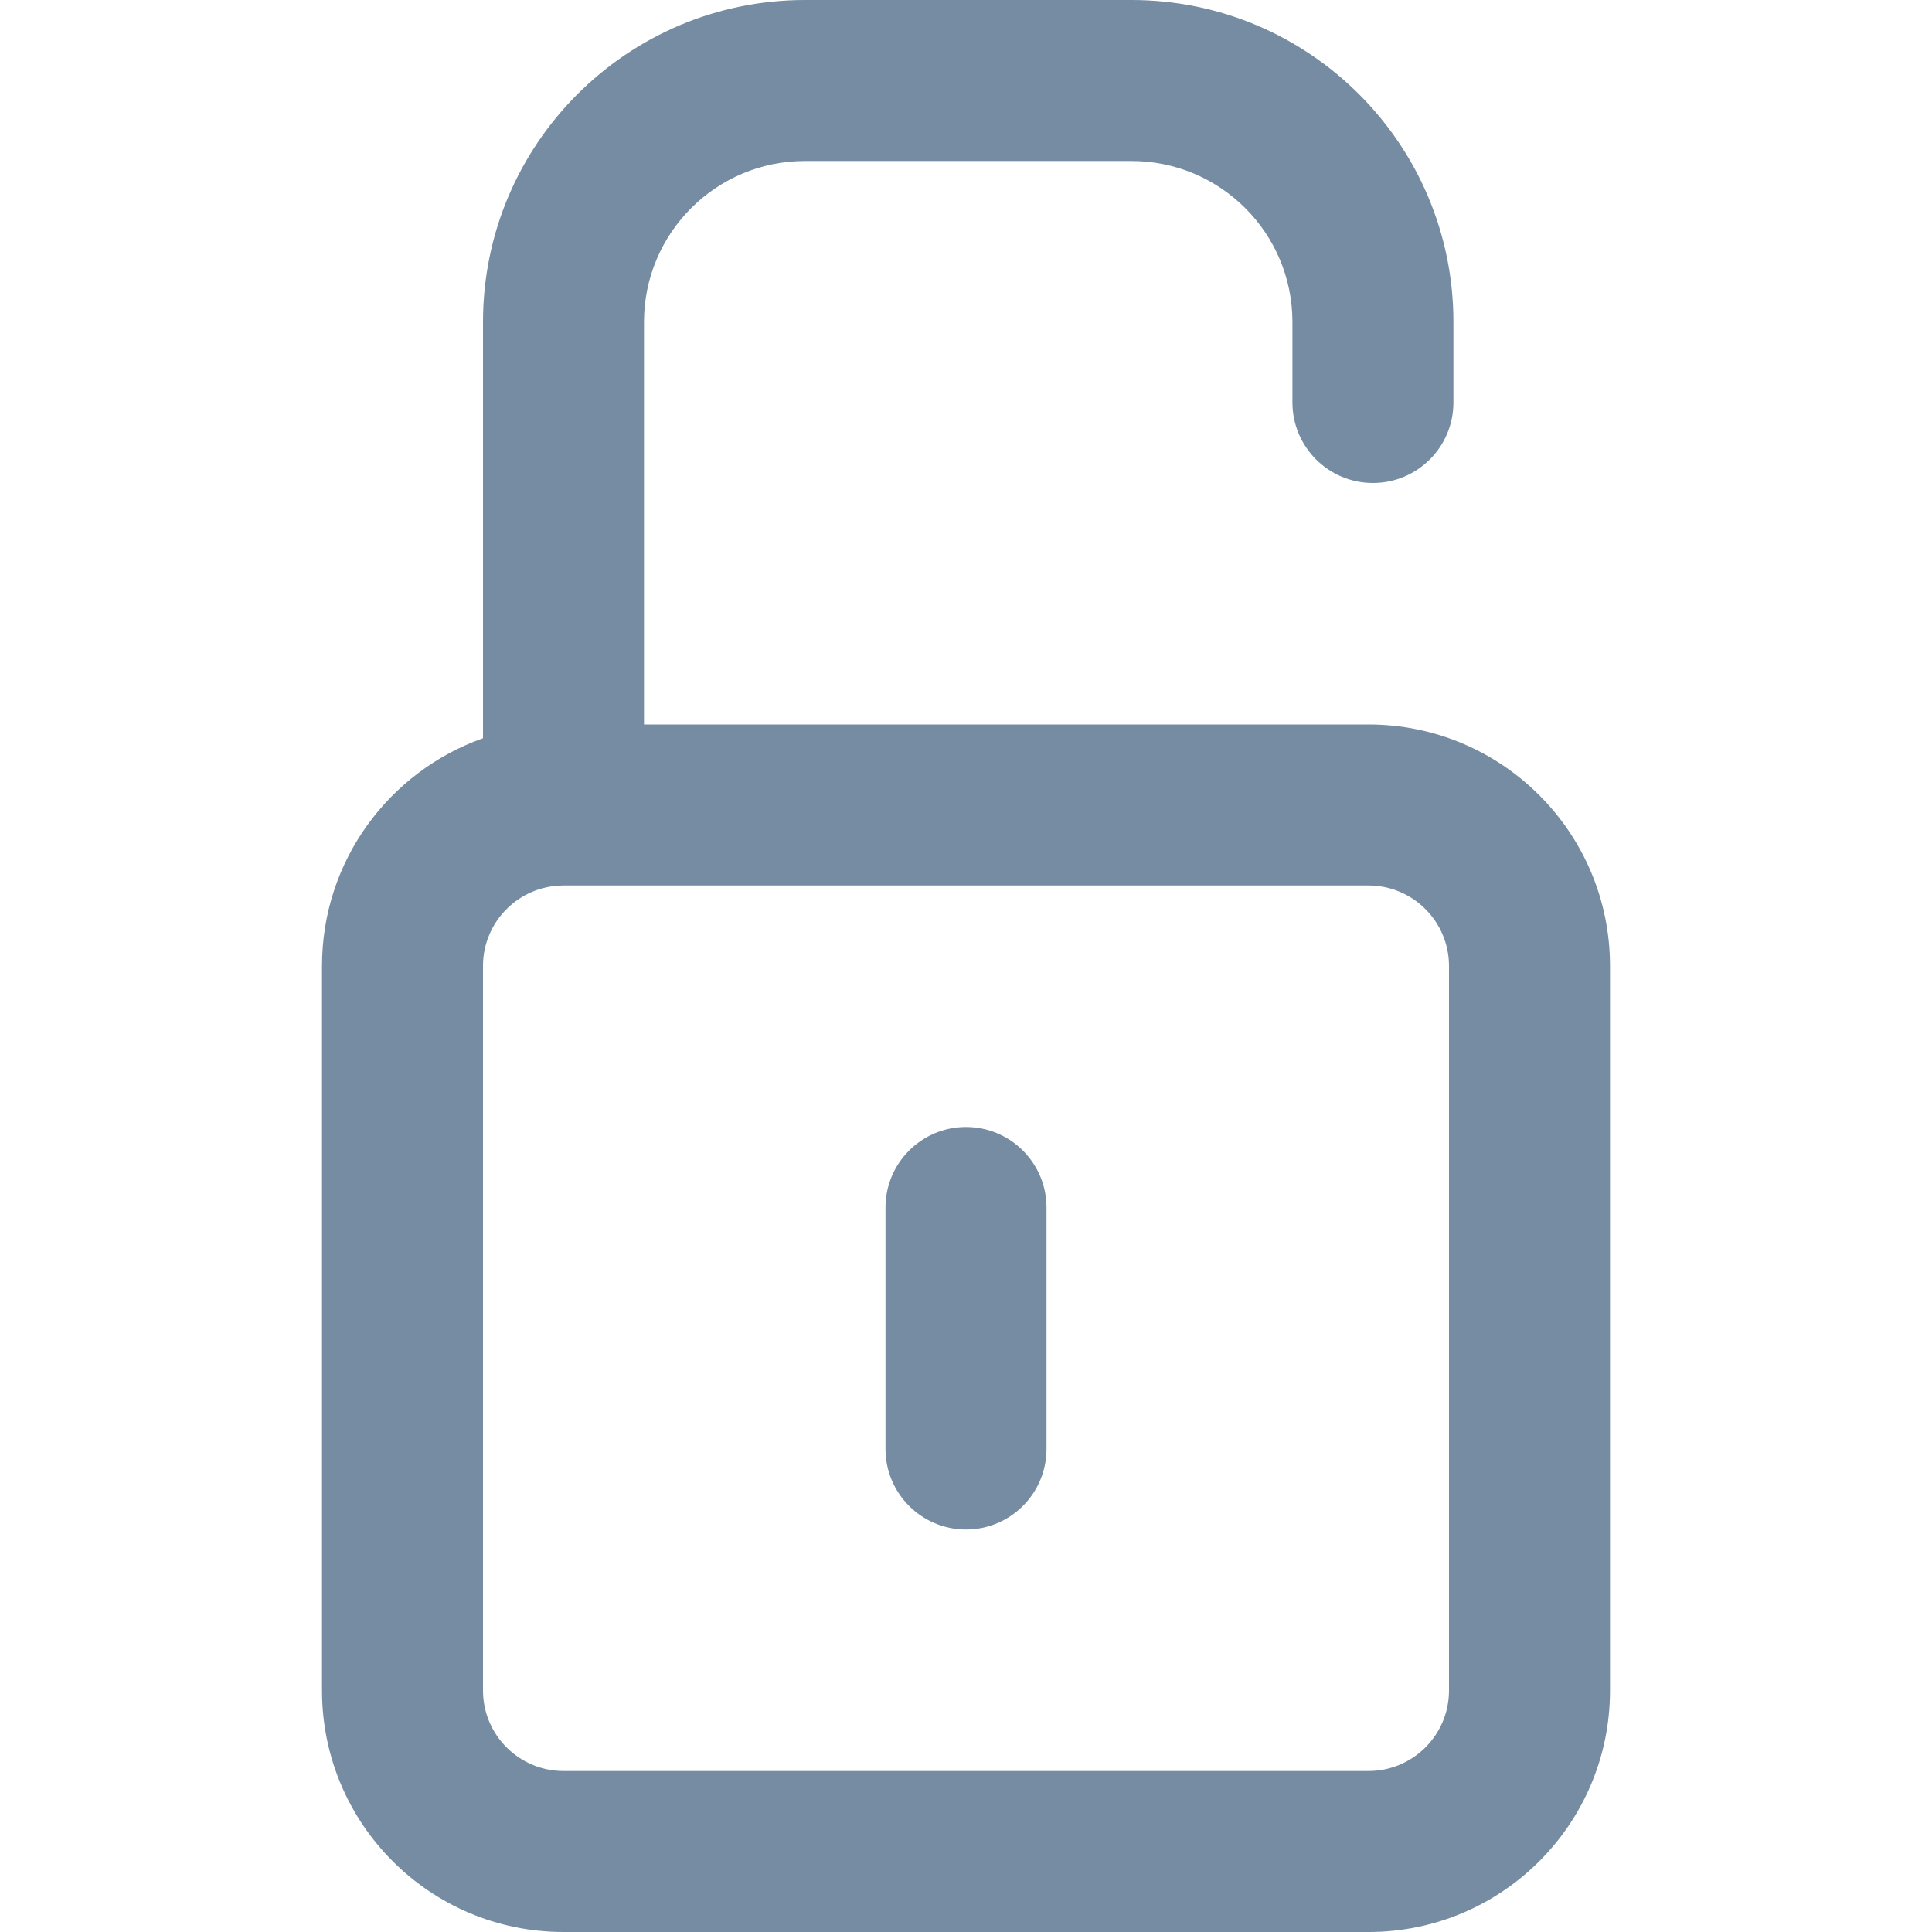 <?xml version="1.0" encoding="utf-8"?><!-- Скачано с сайта svg4.ru / Downloaded from svg4.ru -->
<svg width="800px" height="800px" viewBox="-4 0 24 24" id="meteor-icon-kit__regular-lock-open" fill="none" xmlns="http://www.w3.org/2000/svg"><path fill-rule="evenodd" clip-rule="evenodd" d="M4 9H13C14.657 9 16 10.343 16 12V21C16 22.657 14.657 24 13 24H3C1.343 24 0 22.657 0 21V12C0 10.694 0.835 9.583 2 9.171V4C2 1.791 3.791 0 6 0H10.055C12.264 0 14.055 1.791 14.055 4V5C14.055 5.552 13.608 6 13.055 6C12.503 6 12.055 5.552 12.055 5V4C12.055 2.895 11.16 2 10.055 2H6C4.895 2 4 2.895 4 4V9zM3 11C2.448 11 2 11.448 2 12V21C2 21.552 2.448 22 3 22H13C13.552 22 14 21.552 14 21V12C14 11.448 13.552 11 13 11H3zM7 15C7 14.448 7.448 14 8 14C8.552 14 9 14.448 9 15V18C9 18.552 8.552 19 8 19C7.448 19 7 18.552 7 18V15z" fill="#758CA3"/></svg>
